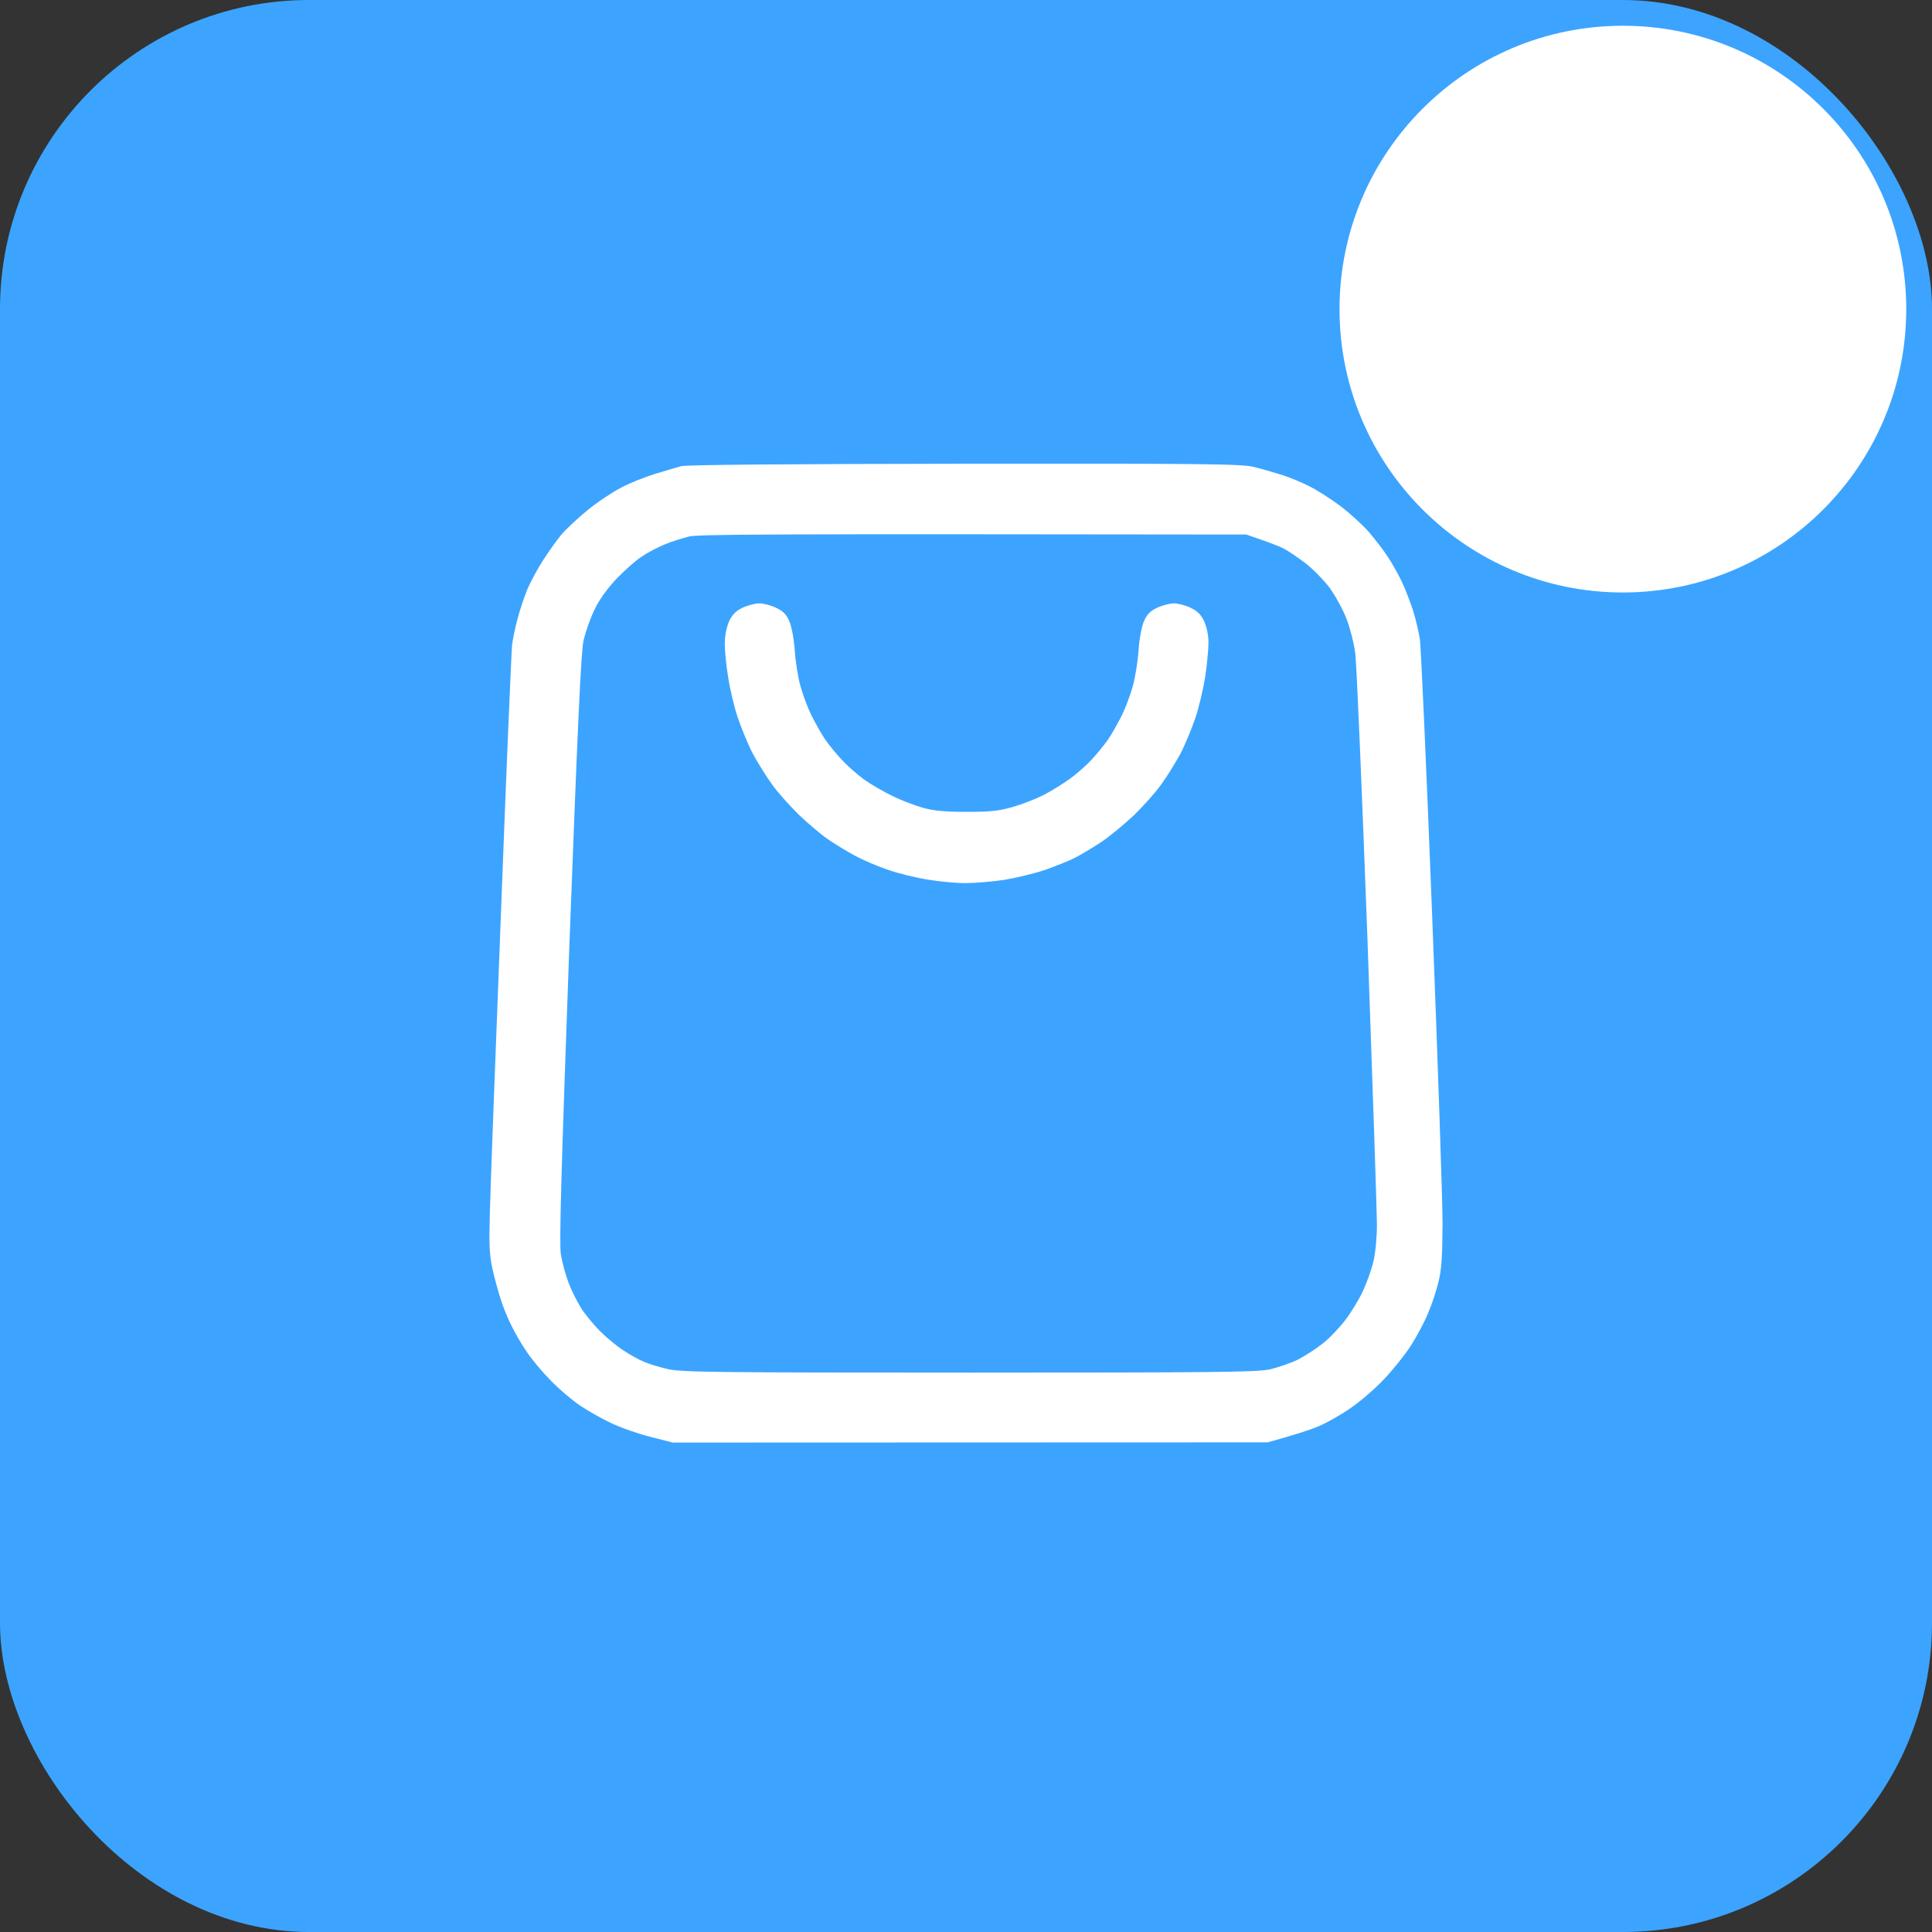 <?xml version="1.0" encoding="UTF-8"?> <svg xmlns="http://www.w3.org/2000/svg" width="75" height="75" viewBox="0 0 75 75" fill="none"><rect x="0" y="0" width="75" height="75" fill="#333333" stroke="none"/><rect width="75" height="75" rx="12" fill="#3CA4FF"></rect><path fill-rule="evenodd" clip-rule="evenodd" d="M37.457 18.002C46.905 17.993 48.221 18.01 48.682 18.129C48.975 18.197 49.453 18.341 49.755 18.434C50.057 18.528 50.543 18.731 50.845 18.884C51.146 19.037 51.691 19.385 52.06 19.665C52.429 19.945 52.923 20.403 53.158 20.674C53.393 20.954 53.712 21.361 53.862 21.599C54.022 21.828 54.265 22.269 54.416 22.575C54.558 22.88 54.759 23.397 54.86 23.72C54.961 24.042 55.078 24.543 55.12 24.823C55.162 25.103 55.38 29.947 55.598 35.597C55.816 41.247 56 46.609 56 47.516C55.992 48.806 55.958 49.306 55.841 49.764C55.765 50.095 55.581 50.647 55.43 50.995C55.288 51.343 54.977 51.919 54.751 52.267C54.525 52.615 54.055 53.2 53.703 53.565C53.351 53.938 52.764 54.439 52.395 54.685C52.027 54.94 51.482 55.245 51.18 55.372C50.878 55.499 50.316 55.686 49.21 55.992L26.116 56L25.252 55.779C24.783 55.661 24.095 55.423 23.727 55.245C23.358 55.075 22.813 54.761 22.511 54.558C22.209 54.354 21.698 53.922 21.379 53.591C21.052 53.26 20.633 52.759 20.449 52.479C20.256 52.199 19.988 51.741 19.854 51.461C19.711 51.181 19.518 50.706 19.426 50.401C19.326 50.095 19.183 49.561 19.108 49.213C18.999 48.704 18.982 48.288 19.015 47.135C19.032 46.337 19.225 41.128 19.443 35.554C19.653 29.981 19.854 25.247 19.879 25.035C19.904 24.823 19.996 24.373 20.088 24.034C20.172 23.703 20.348 23.185 20.466 22.888C20.591 22.6 20.86 22.091 21.069 21.769C21.279 21.446 21.597 20.988 21.79 20.759C21.983 20.53 22.436 20.106 22.805 19.809C23.173 19.503 23.76 19.113 24.104 18.935C24.448 18.748 25.051 18.511 25.445 18.392C25.839 18.273 26.292 18.138 26.451 18.095C26.635 18.044 30.693 18.01 37.449 18.002H37.457ZM25.789 21.141C25.537 21.243 25.135 21.455 24.909 21.607C24.674 21.76 24.238 22.15 23.919 22.481C23.55 22.88 23.257 23.287 23.064 23.694C22.905 24.034 22.721 24.56 22.654 24.865C22.553 25.289 22.427 28.123 22.1 36.785C21.782 45.599 21.706 48.28 21.773 48.704C21.824 49.01 21.958 49.502 22.075 49.807C22.192 50.112 22.41 50.545 22.561 50.783C22.704 51.012 23.031 51.41 23.282 51.665C23.534 51.919 23.945 52.259 24.196 52.42C24.448 52.59 24.808 52.785 24.992 52.861C25.177 52.946 25.604 53.073 25.931 53.15C26.485 53.268 27.658 53.285 37.625 53.285C47.198 53.285 48.799 53.268 49.302 53.158C49.621 53.082 50.115 52.912 50.392 52.776C50.669 52.632 51.105 52.352 51.356 52.148C51.608 51.953 52.001 51.538 52.228 51.241C52.454 50.944 52.764 50.435 52.915 50.104C53.066 49.773 53.251 49.264 53.318 48.959C53.393 48.653 53.452 48.025 53.452 47.559C53.452 47.092 53.284 42.07 53.083 36.403C52.873 30.736 52.664 25.773 52.613 25.374C52.563 24.975 52.404 24.365 52.27 24.017C52.136 23.669 51.842 23.134 51.624 22.829C51.398 22.524 50.97 22.091 50.677 21.862C50.384 21.641 50.006 21.387 49.847 21.302C49.688 21.217 49.285 21.064 48.967 20.954L48.38 20.751C29.385 20.725 27.155 20.742 26.753 20.827C26.476 20.895 26.04 21.03 25.789 21.141V21.141ZM29.477 23.423C29.636 23.423 29.93 23.499 30.123 23.593C30.399 23.72 30.525 23.847 30.642 24.119C30.735 24.339 30.818 24.789 30.852 25.247C30.877 25.663 30.978 26.29 31.07 26.621C31.162 26.961 31.355 27.478 31.497 27.767C31.648 28.063 31.875 28.471 32.017 28.683C32.16 28.895 32.453 29.251 32.663 29.48C32.872 29.709 33.266 30.057 33.543 30.261C33.819 30.456 34.331 30.753 34.674 30.914C35.018 31.084 35.546 31.279 35.848 31.364C36.242 31.474 36.703 31.516 37.525 31.516C38.447 31.516 38.773 31.482 39.302 31.33C39.662 31.228 40.19 31.024 40.475 30.88C40.769 30.736 41.23 30.447 41.506 30.252C41.783 30.057 42.177 29.709 42.386 29.48C42.596 29.251 42.889 28.895 43.032 28.683C43.175 28.471 43.401 28.063 43.552 27.767C43.694 27.478 43.887 26.961 43.979 26.621C44.071 26.29 44.172 25.663 44.197 25.247C44.231 24.789 44.315 24.339 44.407 24.119C44.524 23.847 44.65 23.72 44.918 23.593C45.119 23.499 45.413 23.423 45.572 23.423C45.731 23.423 46.025 23.499 46.217 23.593C46.486 23.72 46.62 23.856 46.745 24.119C46.846 24.339 46.913 24.662 46.913 24.95C46.913 25.204 46.855 25.798 46.787 26.265C46.712 26.732 46.544 27.461 46.402 27.877C46.259 28.293 45.999 28.929 45.815 29.277C45.622 29.624 45.295 30.159 45.069 30.464C44.851 30.77 44.373 31.304 44.013 31.652C43.644 32 43.082 32.466 42.764 32.678C42.437 32.899 41.976 33.171 41.733 33.298C41.498 33.417 40.97 33.629 40.559 33.773C40.157 33.909 39.453 34.078 38.992 34.155C38.53 34.222 37.851 34.282 37.483 34.282C37.114 34.282 36.452 34.222 36.016 34.146C35.58 34.078 34.876 33.909 34.465 33.764C34.046 33.62 33.467 33.374 33.166 33.205C32.864 33.043 32.411 32.763 32.16 32.594C31.908 32.424 31.405 32 31.036 31.652C30.676 31.304 30.198 30.77 29.98 30.464C29.754 30.159 29.427 29.624 29.234 29.277C29.05 28.929 28.79 28.293 28.647 27.877C28.505 27.461 28.337 26.748 28.27 26.307C28.195 25.866 28.136 25.272 28.136 24.992C28.136 24.67 28.203 24.356 28.303 24.119C28.429 23.856 28.563 23.72 28.823 23.593C29.024 23.499 29.318 23.423 29.477 23.423V23.423Z" fill="white"></path><circle cx="63" cy="12" r="11" fill="white"></circle></svg> 